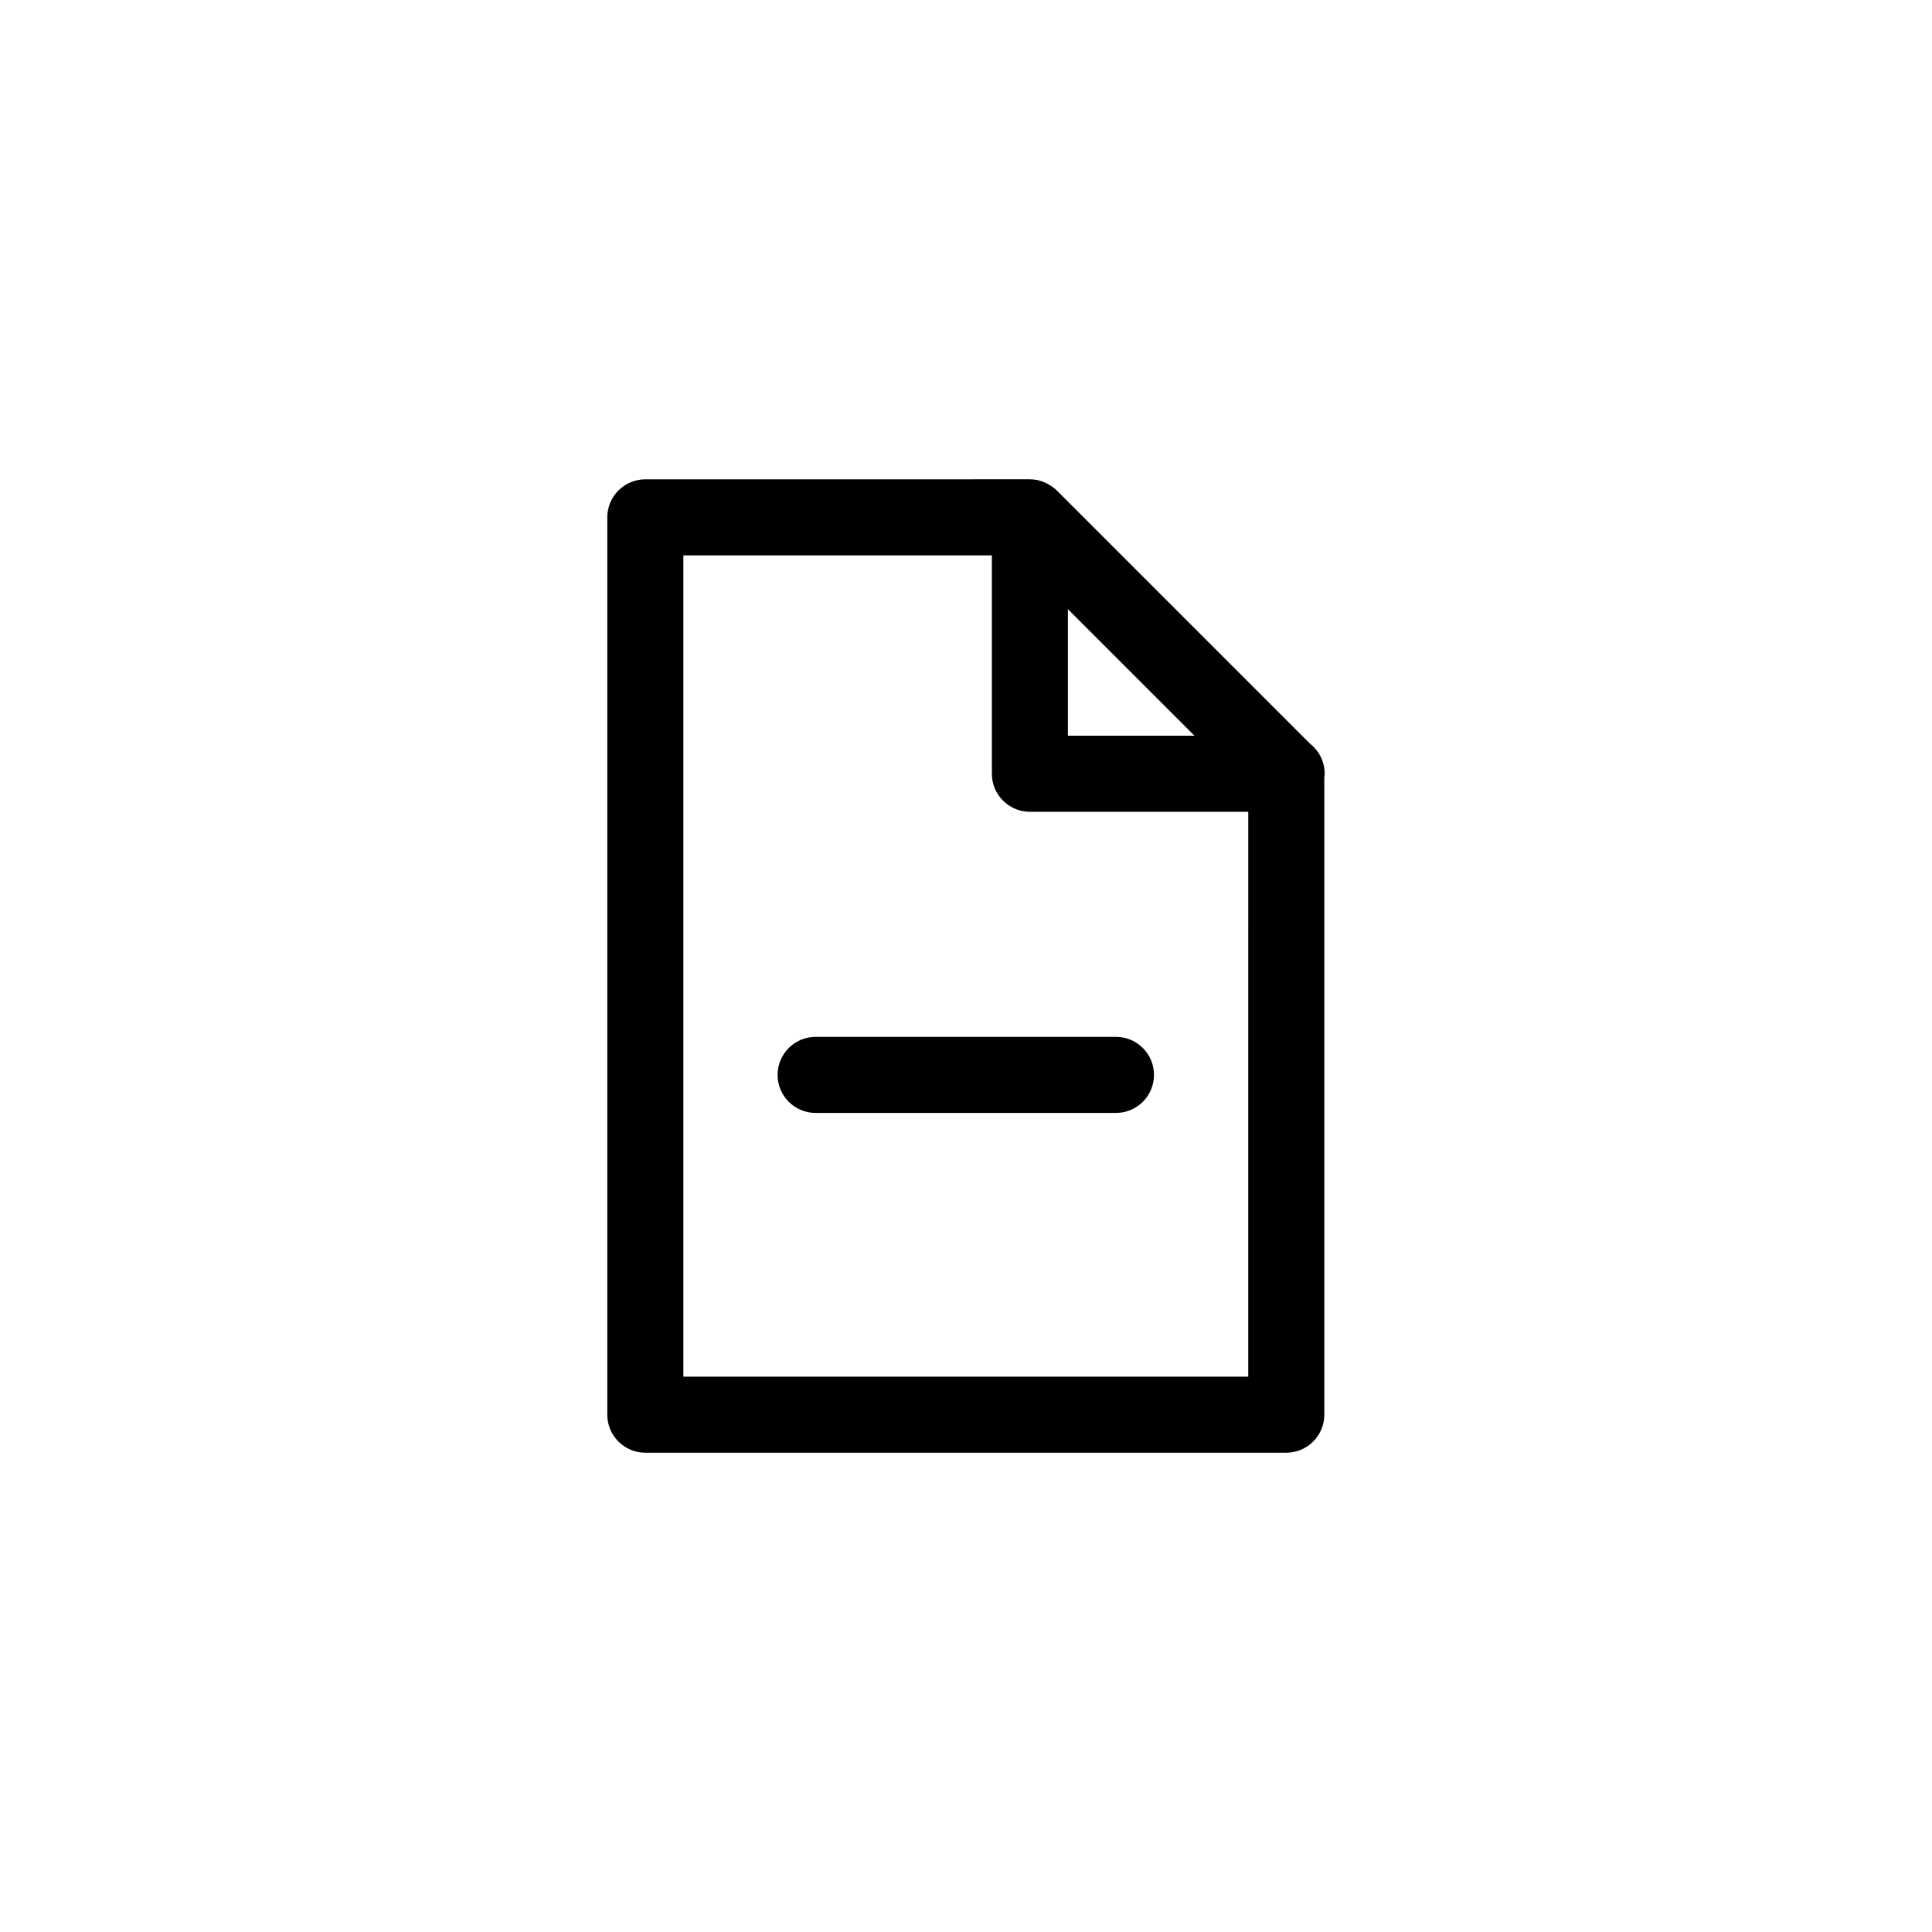 <?xml version="1.0" encoding="UTF-8"?>
<!-- Uploaded to: SVG Repo, www.svgrepo.com, Generator: SVG Repo Mixer Tools -->
<svg fill="#000000" width="800px" height="800px" version="1.1" viewBox="144 144 512 512" xmlns="http://www.w3.org/2000/svg">
 <g>
  <path d="m350.07 428.86c0 5.562 4.516 10.078 10.078 10.078h79.594c5.562 0 10.078-4.516 10.078-10.078s-4.516-10.078-10.078-10.078h-79.594c-5.566 0-10.078 4.516-10.078 10.078z"/>
  <path d="m491.2 341.12-67.148-67.148c-0.637-0.637-1.367-1.137-2.137-1.578-0.195-0.109-0.383-0.215-0.586-0.312-0.777-0.379-1.582-0.695-2.434-0.867-0.023-0.004-0.051-0.004-0.074-0.004-0.621-0.121-1.254-0.188-1.895-0.188l-101.91 0.004c-5.562 0-10.078 4.516-10.078 10.078v237.8c0 5.562 4.516 10.078 10.078 10.078h169.86c5.562 0 10.078-4.516 10.078-10.078v-168.86c0.035-0.332 0.102-0.656 0.102-0.996-0.004-3.215-1.508-6.082-3.852-7.926zm-64.195-35.695 33.543 33.543h-33.543zm47.793 203.4h-149.7v-217.64h81.758v57.867c0 5.562 4.516 10.078 10.078 10.078h57.867z"/>
 </g>
</svg>